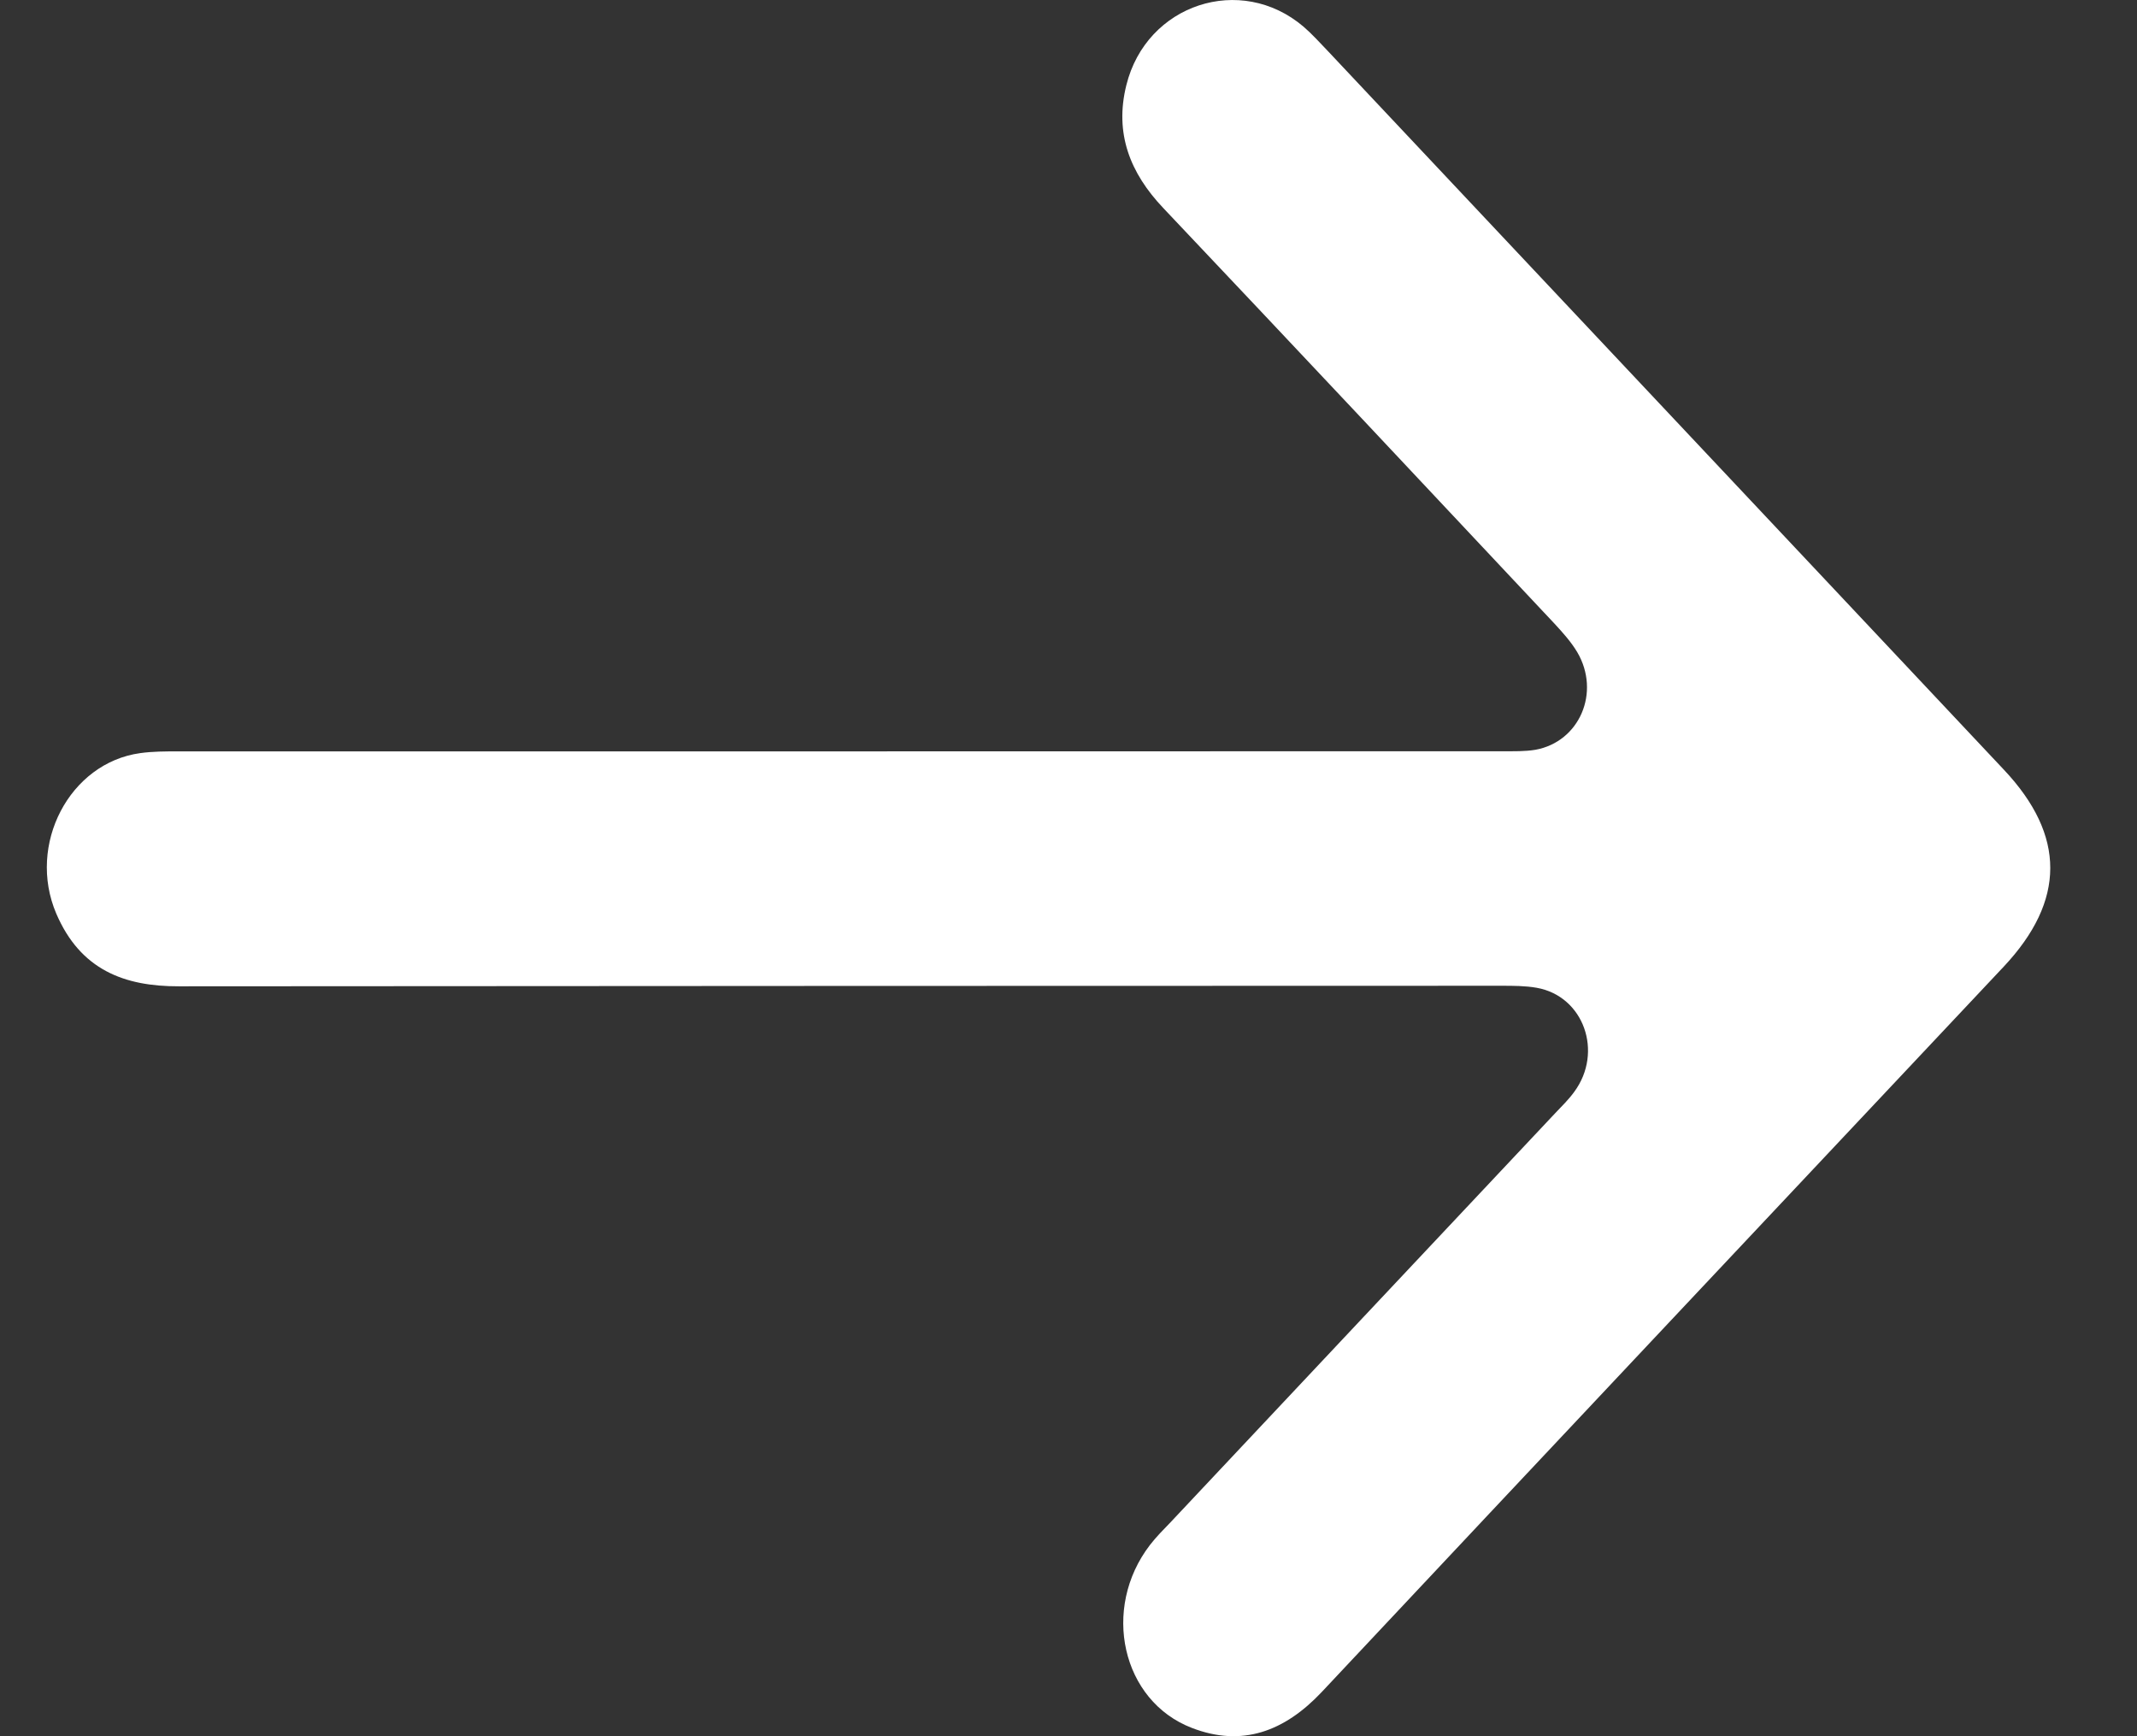 <?xml version="1.0" encoding="UTF-8"?> <svg xmlns="http://www.w3.org/2000/svg" width="16" height="13" viewBox="0 0 16 13" fill="none"><rect x="0" y="0" width="16" height="13" fill="#333333" stroke="none"/> <path d="M12.458 3.057C13.306 3.959 14.156 4.861 15.004 5.764C15.467 6.256 15.466 6.744 15.002 7.238C13.3 9.048 11.596 10.857 9.896 12.669C9.617 12.965 9.299 13.083 8.924 12.938C8.398 12.736 8.244 12.044 8.61 11.568C8.657 11.507 8.712 11.452 8.766 11.396C9.725 10.375 10.685 9.355 11.644 8.335C11.693 8.283 11.744 8.234 11.786 8.176C12.007 7.877 11.857 7.458 11.505 7.396C11.419 7.381 11.331 7.381 11.243 7.381C7.942 7.382 4.641 7.382 1.339 7.385C0.932 7.386 0.602 7.263 0.421 6.84C0.201 6.324 0.52 5.712 1.05 5.639C1.143 5.626 1.238 5.626 1.331 5.626C4.639 5.626 7.946 5.626 11.253 5.625C11.335 5.625 11.417 5.627 11.496 5.614C11.826 5.554 11.986 5.184 11.809 4.883C11.763 4.806 11.701 4.737 11.64 4.671C10.664 3.631 9.688 2.591 8.708 1.556C8.462 1.296 8.343 1 8.433 0.638C8.583 0.03 9.29 -0.201 9.76 0.2C9.823 0.254 9.879 0.317 9.937 0.377C10.777 1.27 11.617 2.163 12.458 3.057Z" fill="white"></path> </svg> 